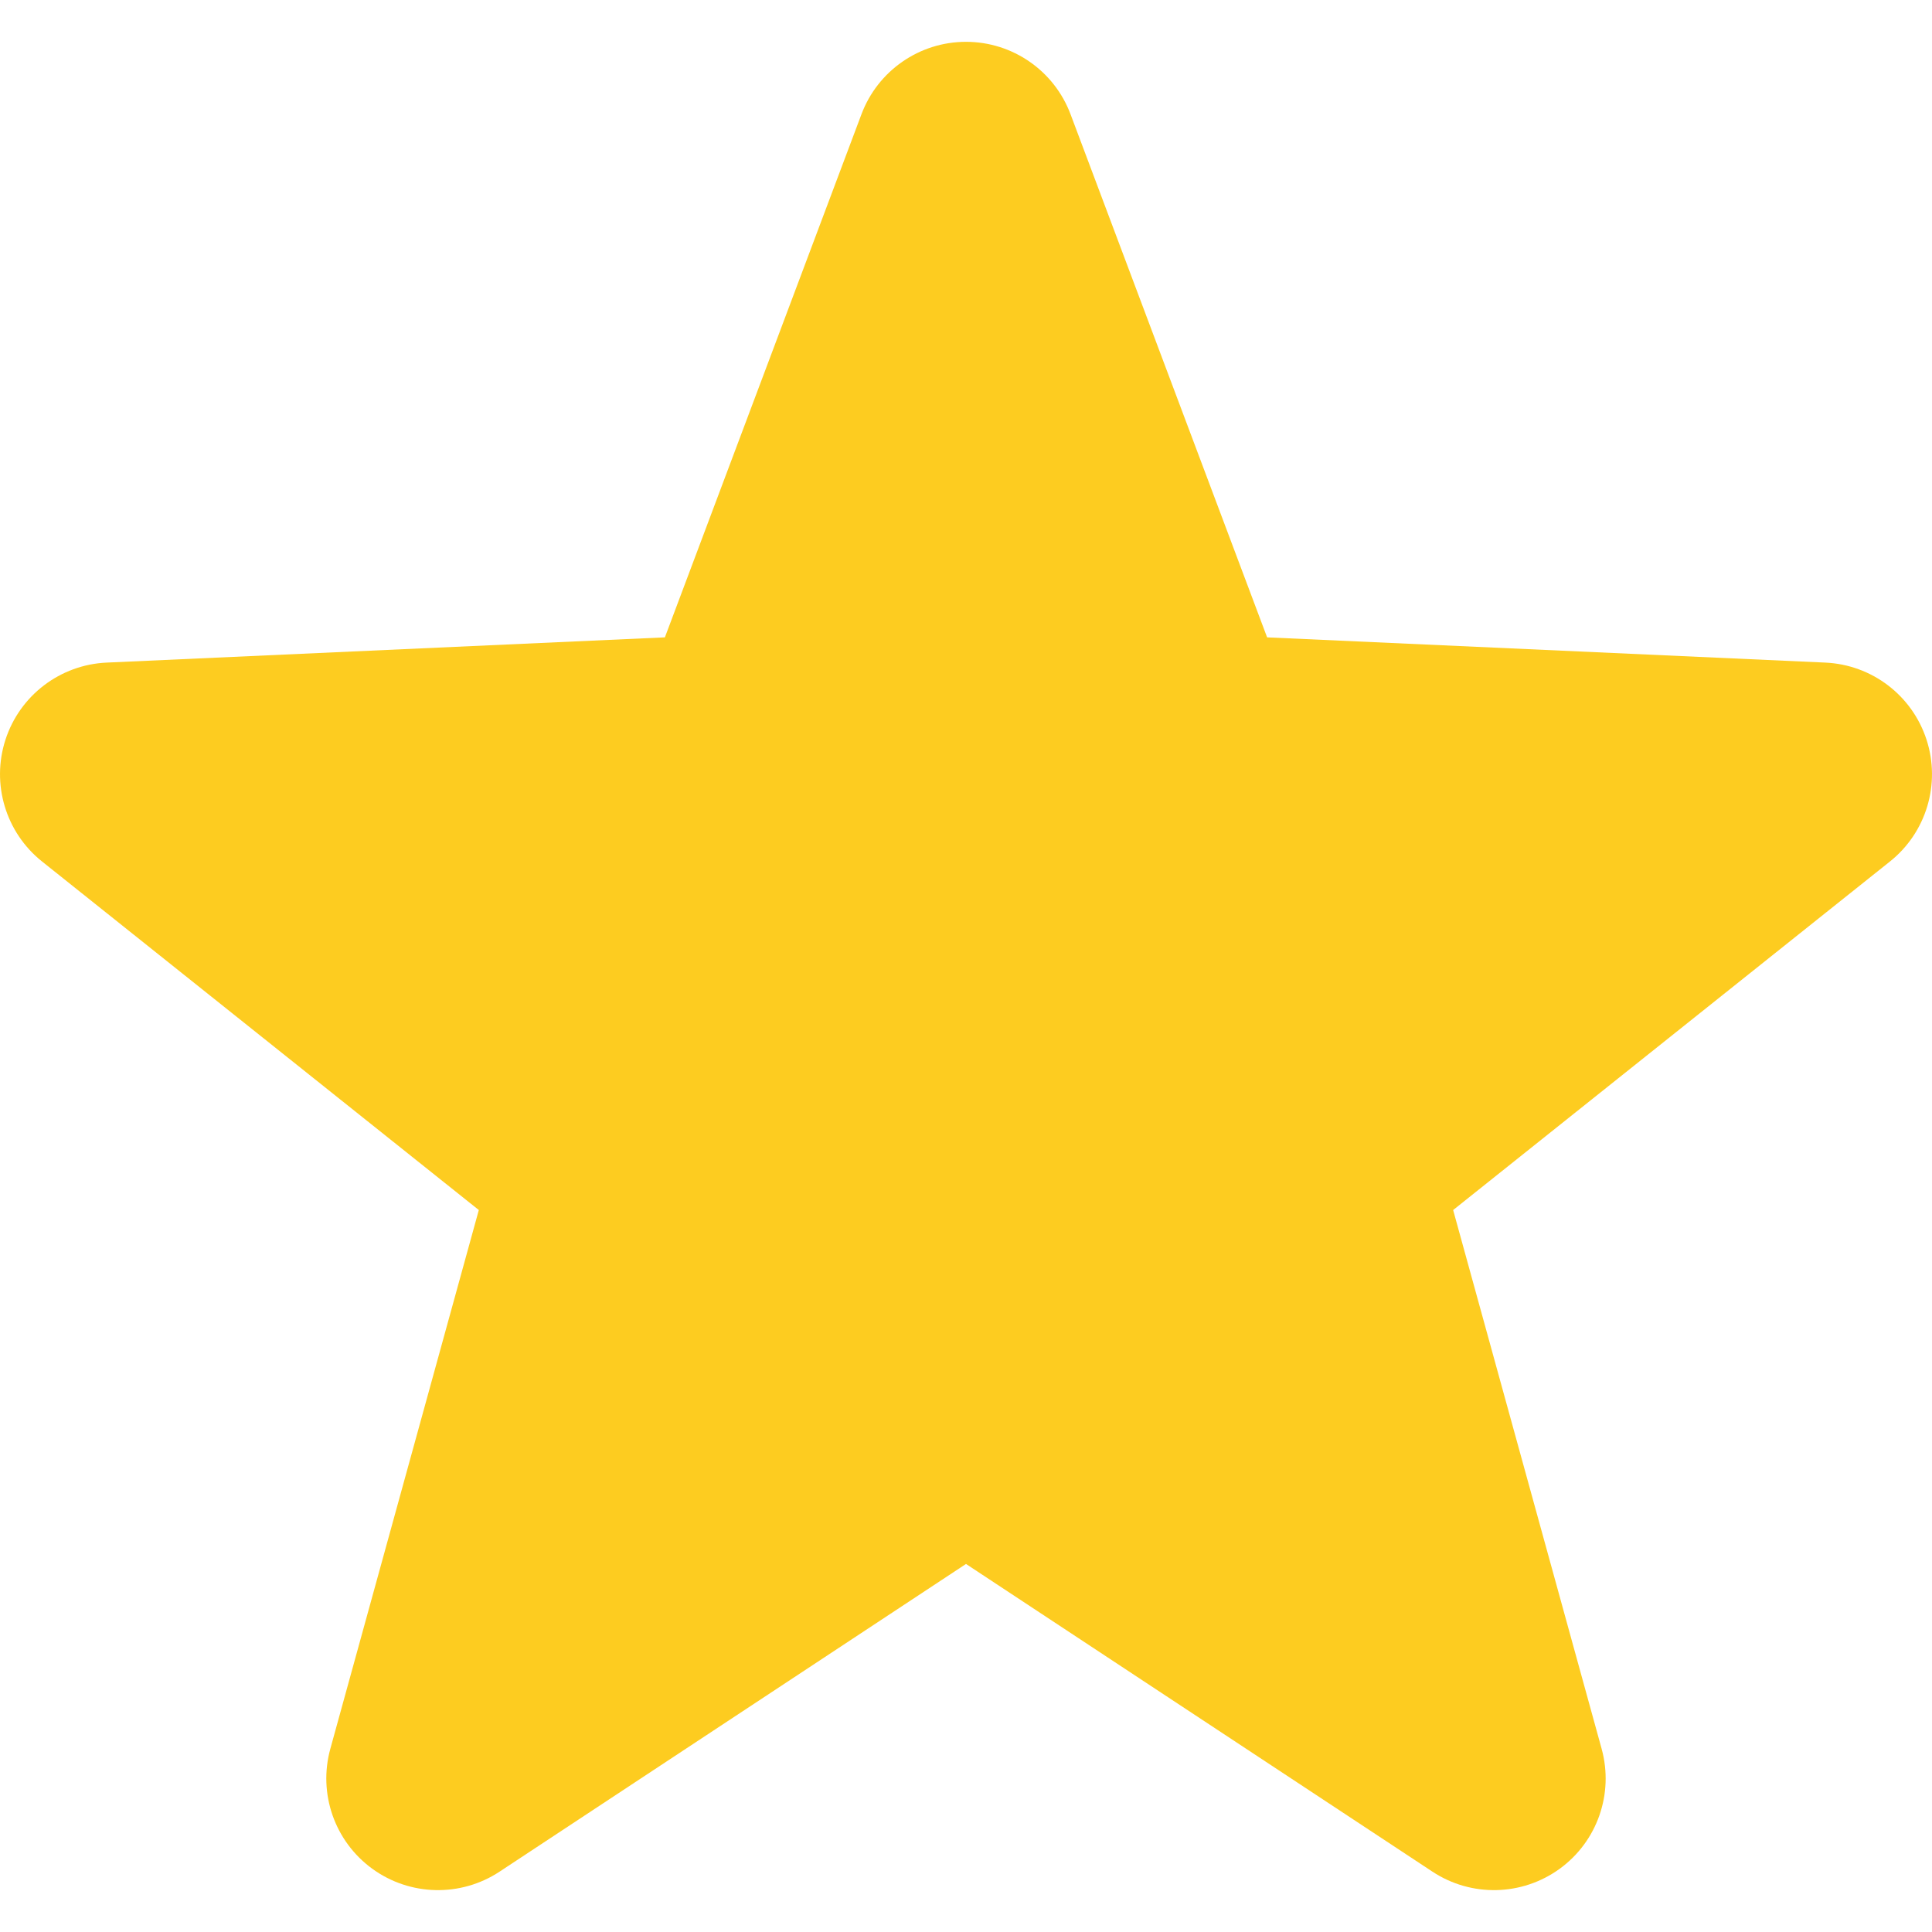 <svg width="48" height="48" viewBox="0 0 48 48" fill="none" xmlns="http://www.w3.org/2000/svg">
<path d="M47.864 18.377C47.507 17.277 46.505 16.514 45.349 16.462L31.481 15.835L26.597 2.838C26.191 1.756 25.156 1.039 24 1.039C22.844 1.039 21.809 1.756 21.403 2.838L16.519 15.835L2.65 16.462C1.495 16.514 0.493 17.277 0.136 18.377C-0.221 19.476 0.141 20.683 1.044 21.403L11.896 30.063L8.207 43.448C7.9 44.563 8.315 45.75 9.251 46.43C10.187 47.109 11.445 47.138 12.411 46.501L24 38.856L35.589 46.501C36.555 47.138 37.813 47.109 38.749 46.43C39.685 45.751 40.099 44.563 39.792 43.448L36.103 30.063L46.956 21.403C47.859 20.683 48.221 19.476 47.864 18.377Z" fill="#FDCC20"/>
</svg>
